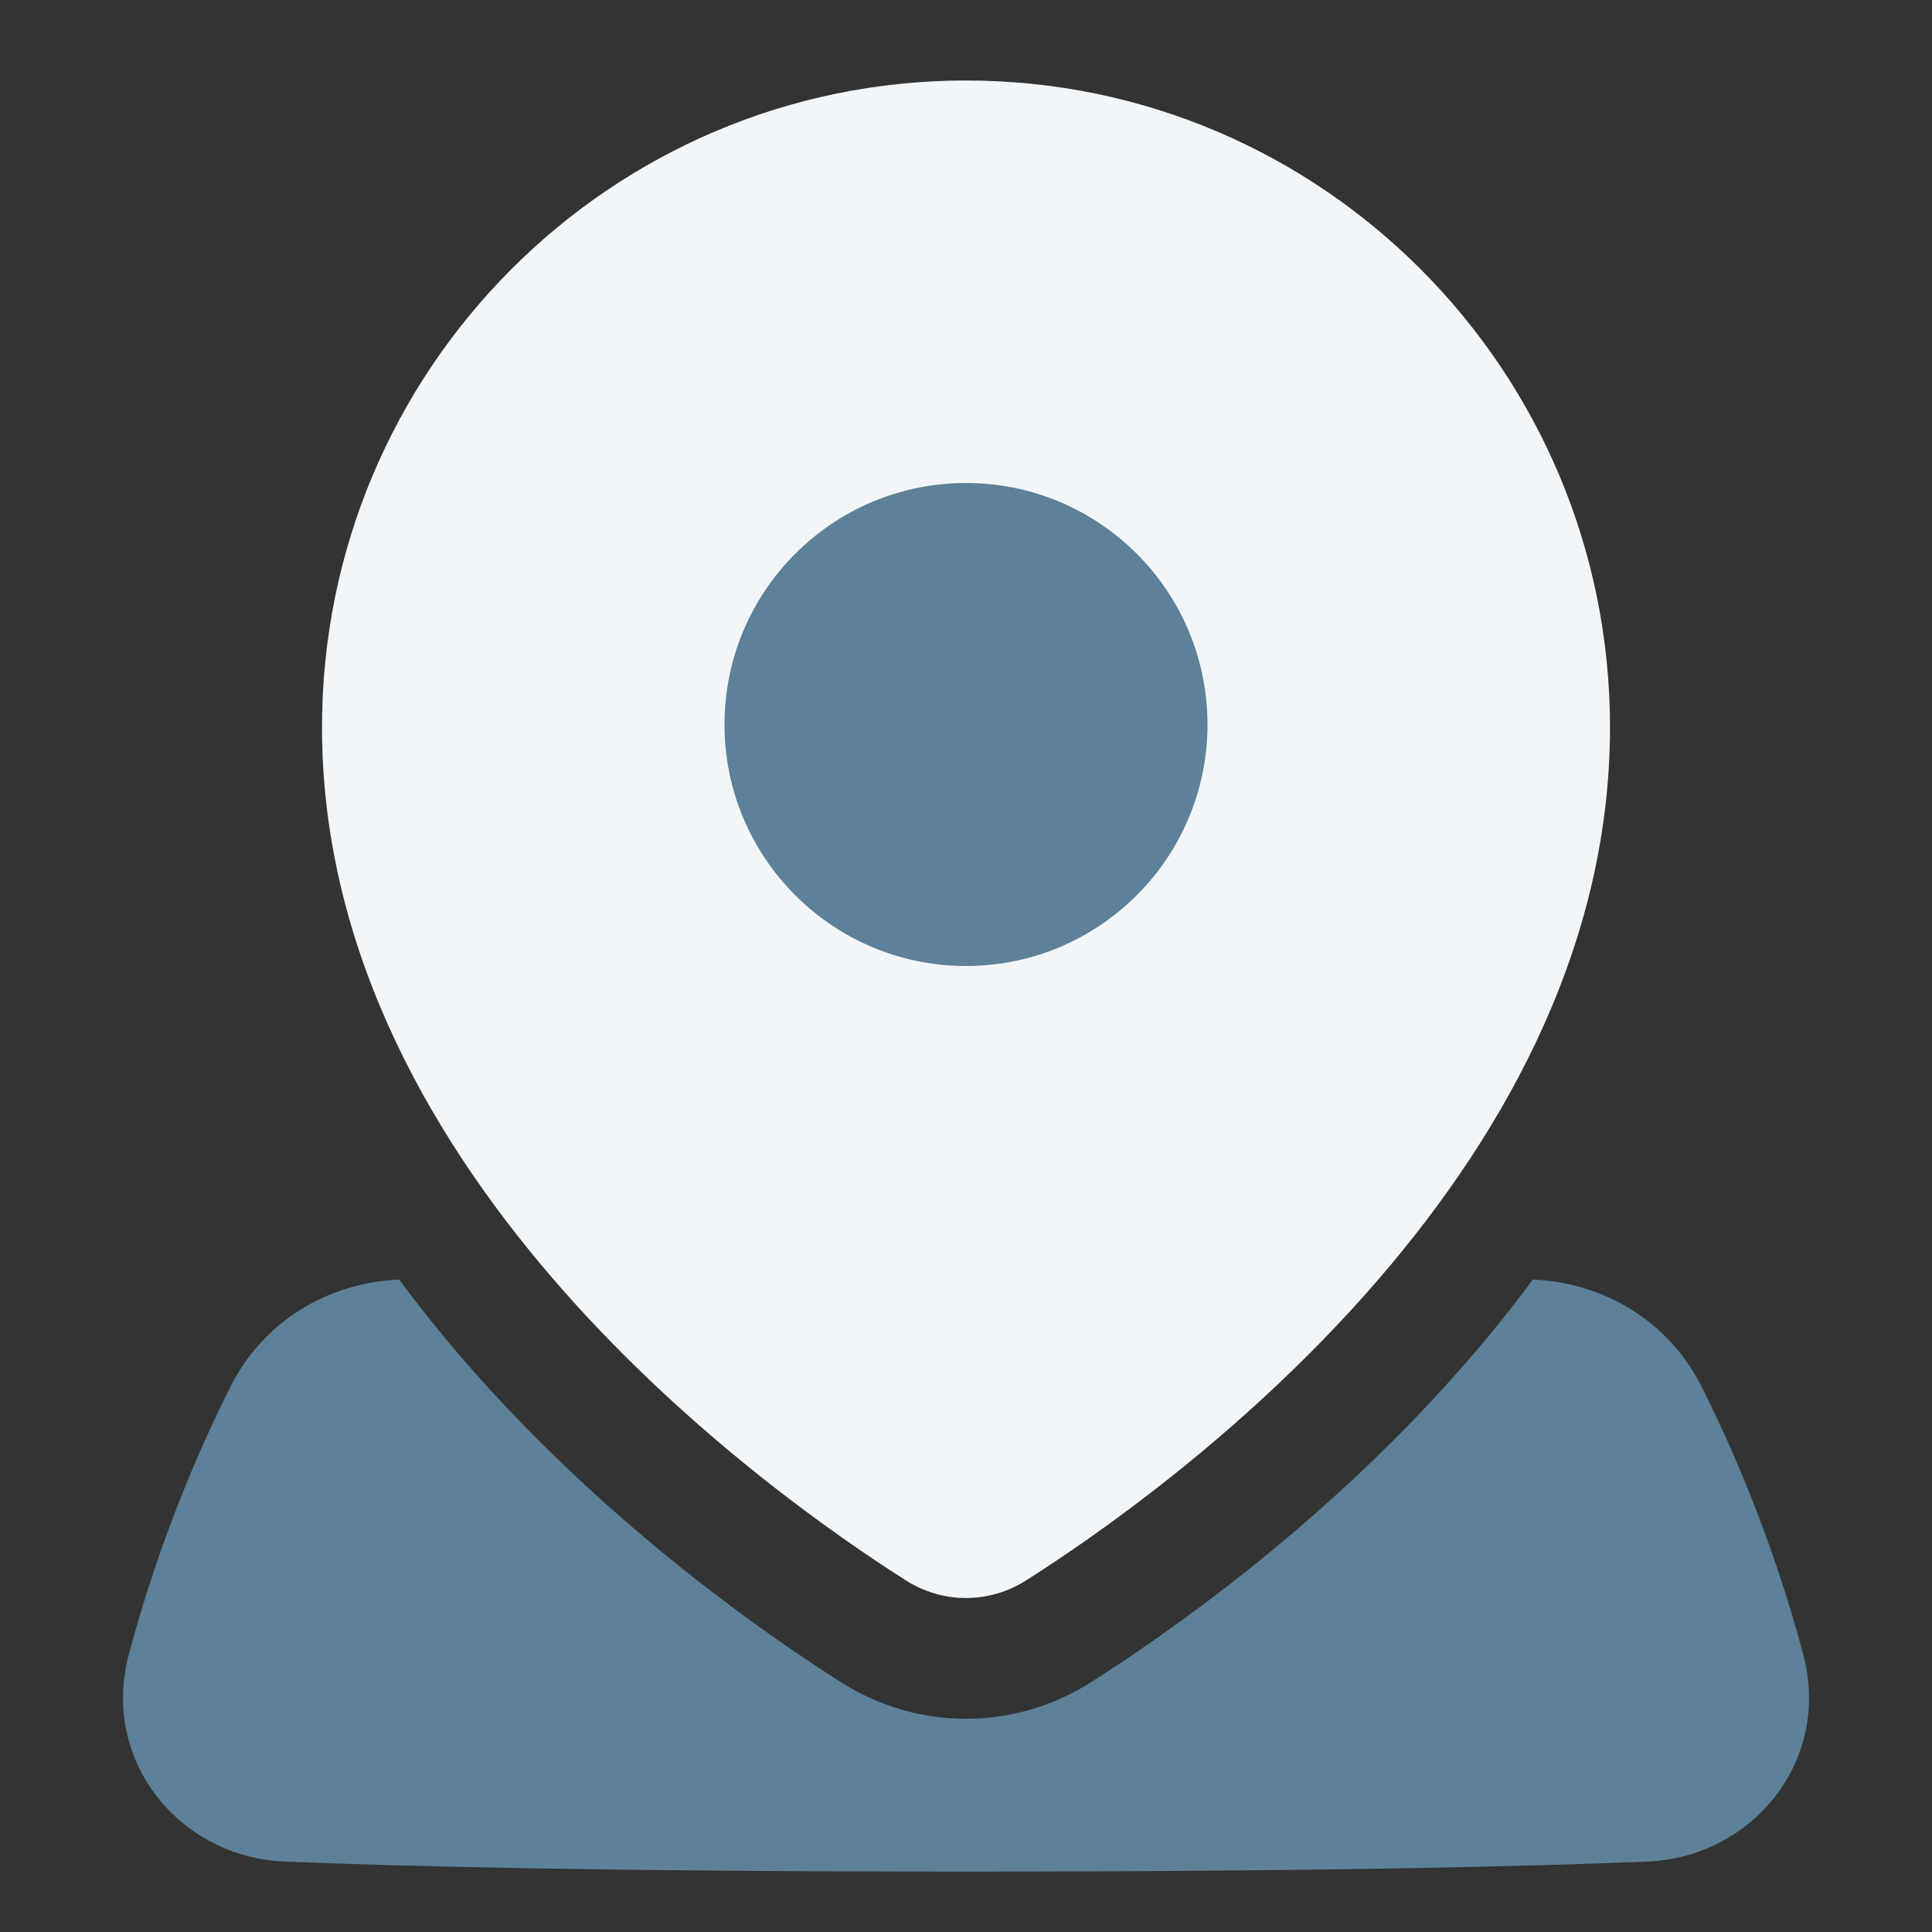 <svg width="36" height="36" viewBox="0 0 36 36" fill="none" xmlns="http://www.w3.org/2000/svg">
<rect x="0" y="0" width="36" height="36" fill="#333333" stroke="none"/>
<path d="M27.155 25.576C24.57 28.494 21.677 30.491 20.32 31.351C18.9 32.252 17.1 32.252 15.68 31.351C14.323 30.491 11.43 28.494 8.845 25.576C8.369 25.039 7.895 24.46 7.437 23.842C7.417 23.843 7.397 23.844 7.377 23.846C6.094 23.918 4.904 24.628 4.3 25.828C3.739 26.942 2.968 28.69 2.4 30.831C1.872 32.819 3.357 34.609 5.306 34.688C7.476 34.777 11.373 34.875 18 34.875C24.628 34.875 28.525 34.777 30.695 34.688C32.644 34.609 34.129 32.819 33.601 30.831C33.033 28.69 32.262 26.942 31.702 25.828C31.097 24.628 29.907 23.918 28.624 23.846C28.604 23.844 28.583 23.843 28.563 23.842C28.105 24.46 27.631 25.039 27.155 25.576Z" fill="#5D8198"/>
<path fill-rule="evenodd" clip-rule="evenodd" d="M6 13.552C6 6.899 11.369 1.5 18 1.5C24.631 1.5 30 6.899 30 13.552C30 17.797 27.856 21.392 25.471 24.084C23.082 26.781 20.383 28.647 19.116 29.451C18.431 29.885 17.569 29.885 16.884 29.451C15.617 28.647 12.918 26.781 10.528 24.084C8.144 21.392 6 17.797 6 13.552Z" fill="#F3F6F8"/>
<path fill-rule="evenodd" clip-rule="evenodd" d="M18 18C20.485 18 22.5 15.985 22.5 13.5C22.5 11.015 20.485 9 18 9C15.515 9 13.5 11.015 13.5 13.5C13.5 15.985 15.515 18 18 18Z" fill="#5D8198"/>
</svg>
